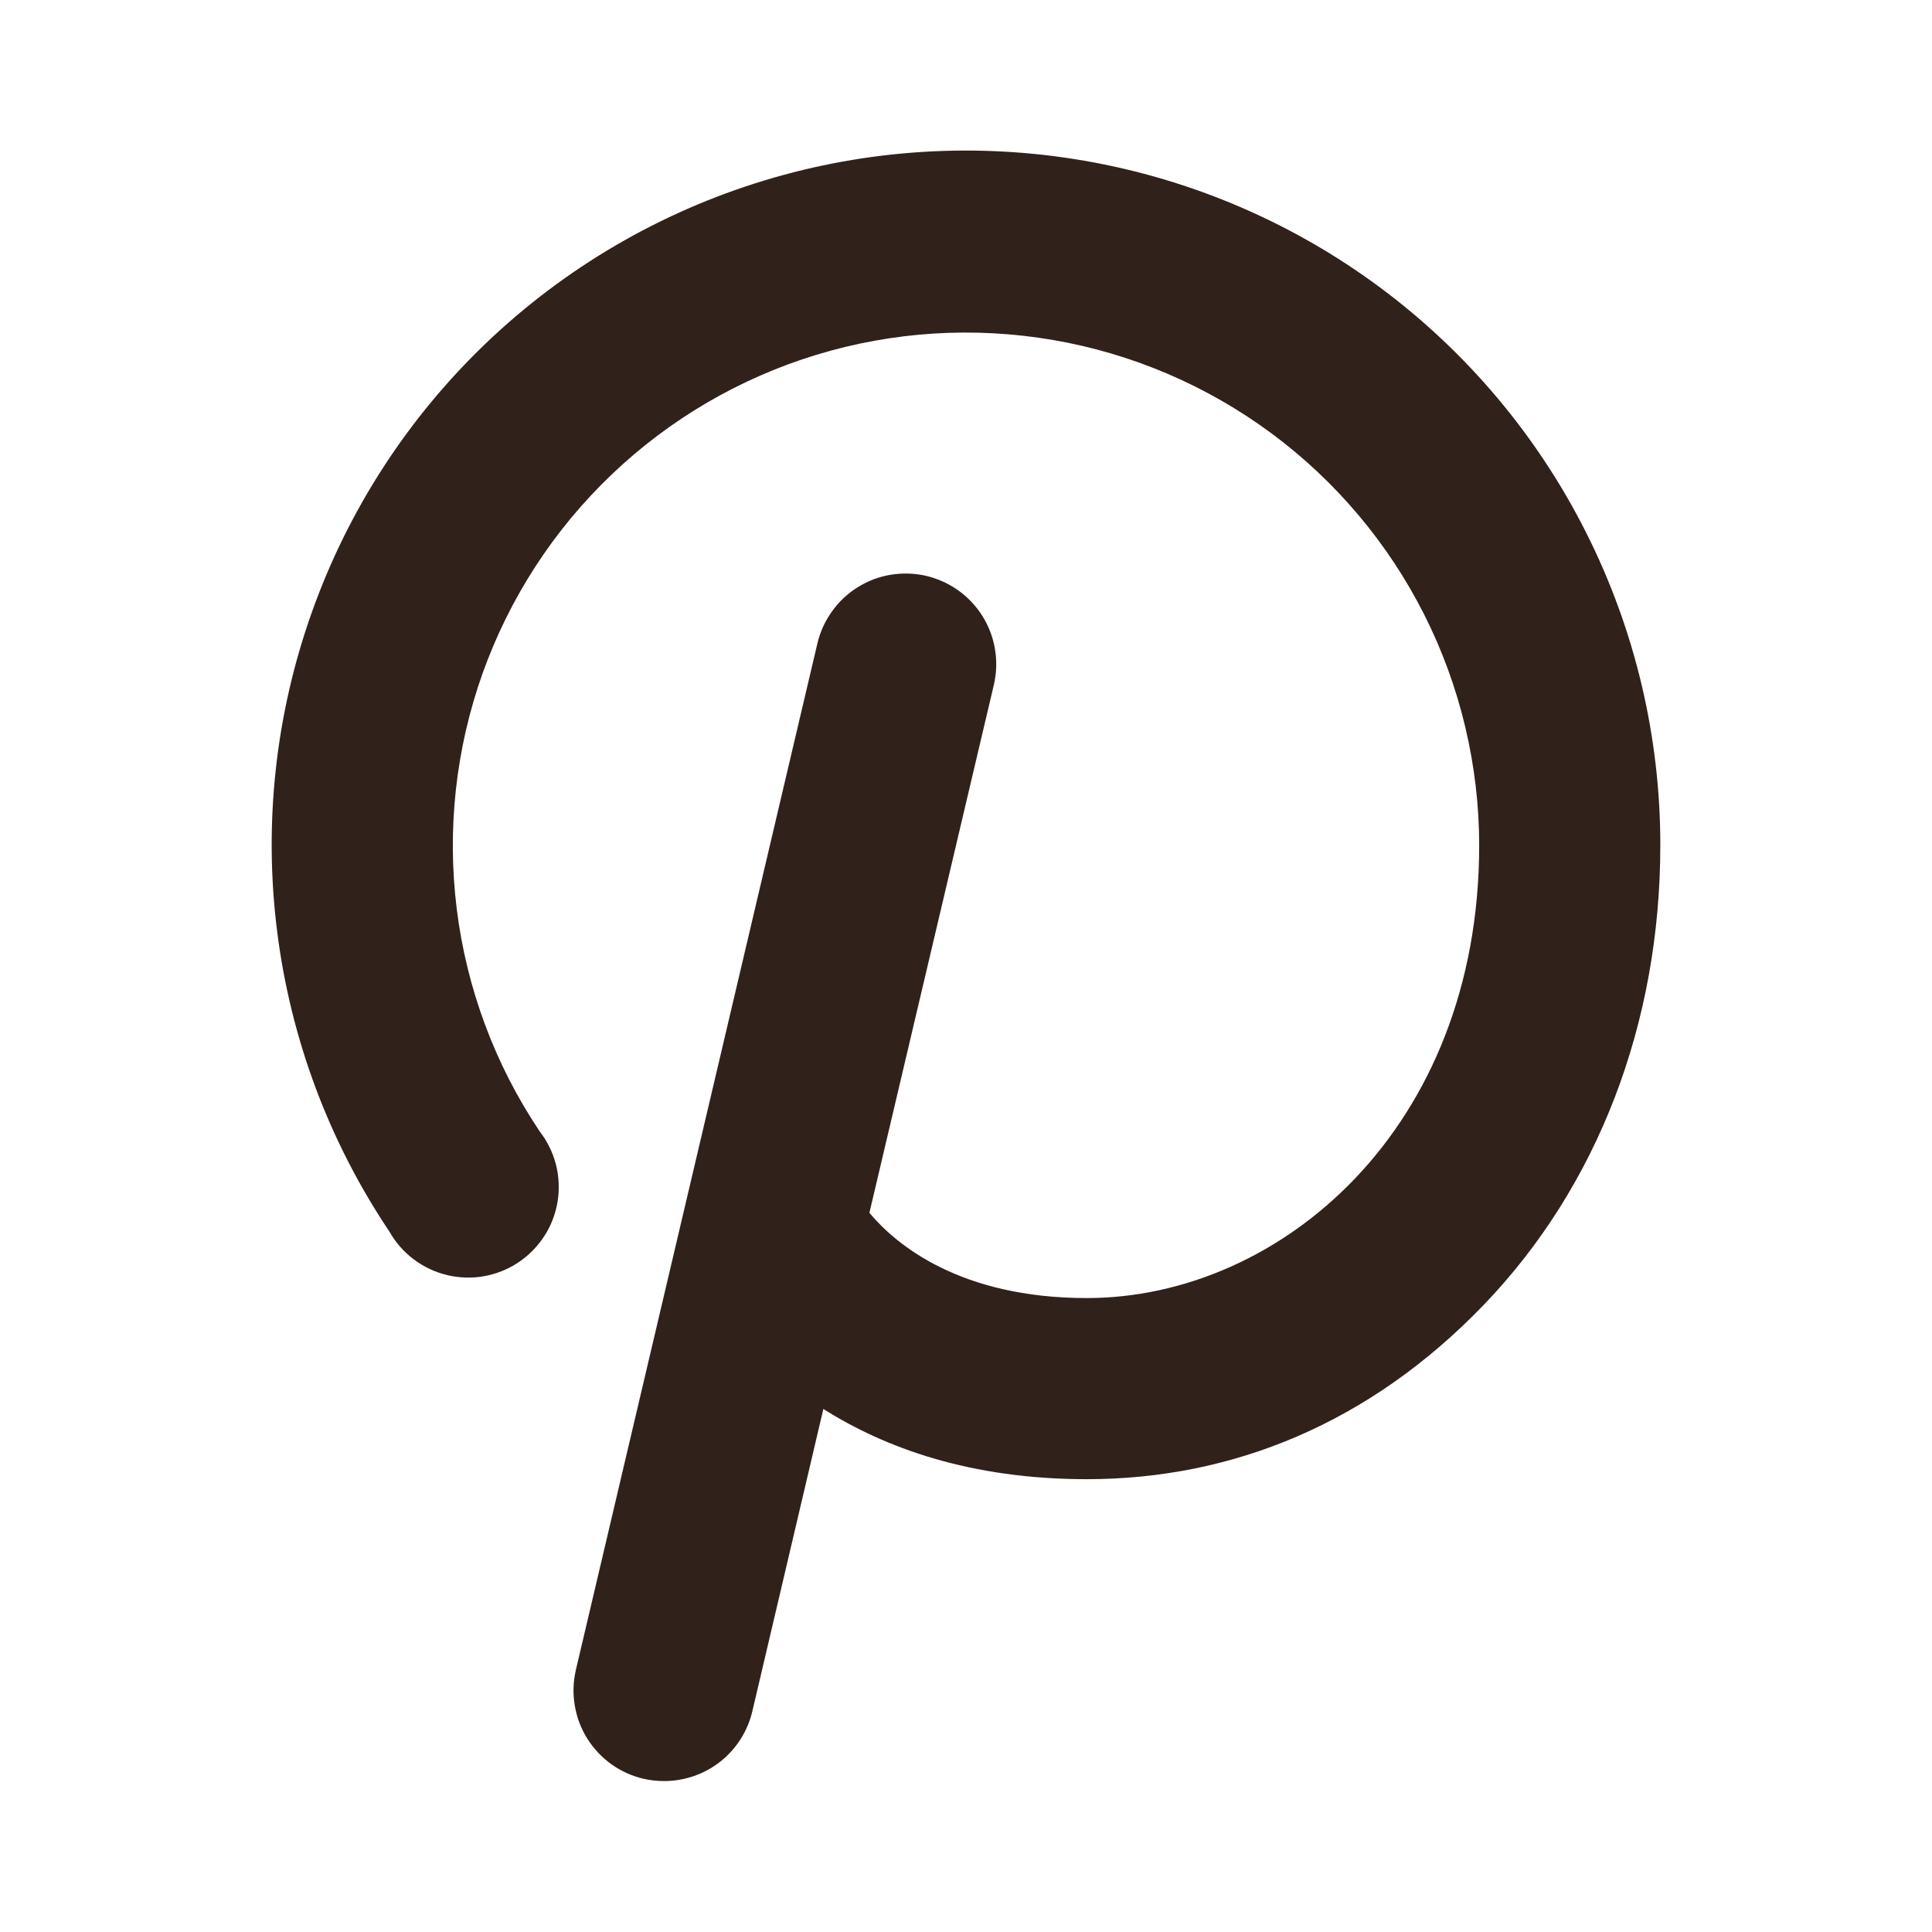 <svg width="24" height="24" viewBox="0 0 24 24" fill="none" xmlns="http://www.w3.org/2000/svg">
<path d="M20.625 10.5C20.625 12.713 19.847 14.738 18.431 16.21C17.016 17.681 15.309 18.375 13.5 18.375C12.047 18.375 10.988 17.982 10.228 17.503L9.347 21.253C9.29 21.501 9.15 21.723 8.951 21.881C8.752 22.039 8.504 22.125 8.25 22.125C8.165 22.125 8.08 22.116 7.997 22.097C7.853 22.064 7.717 22.003 7.596 21.917C7.476 21.831 7.374 21.722 7.295 21.597C7.217 21.472 7.164 21.332 7.14 21.186C7.115 21.04 7.12 20.891 7.153 20.747L10.153 7.997C10.186 7.853 10.248 7.717 10.334 7.597C10.419 7.476 10.528 7.374 10.653 7.296C10.779 7.217 10.918 7.164 11.064 7.14C11.21 7.116 11.359 7.12 11.503 7.153C11.647 7.187 11.783 7.248 11.904 7.334C12.024 7.42 12.126 7.528 12.205 7.654C12.283 7.779 12.336 7.919 12.36 8.064C12.385 8.21 12.38 8.359 12.347 8.503L10.8 15.066C11.128 15.46 11.925 16.125 13.5 16.125C15.9 16.125 18.375 14.025 18.375 10.5C18.374 9.505 18.14 8.523 17.692 7.634C17.243 6.746 16.593 5.974 15.793 5.382C14.993 4.79 14.065 4.393 13.084 4.224C12.103 4.055 11.096 4.117 10.143 4.407C9.191 4.697 8.32 5.206 7.6 5.893C6.879 6.58 6.33 7.427 5.995 8.364C5.661 9.302 5.551 10.305 5.674 11.293C5.797 12.281 6.149 13.226 6.703 14.053C6.798 14.175 6.867 14.316 6.906 14.465C6.944 14.615 6.951 14.771 6.927 14.924C6.902 15.077 6.847 15.223 6.763 15.353C6.679 15.483 6.57 15.595 6.441 15.681C6.313 15.767 6.168 15.825 6.015 15.853C5.863 15.88 5.707 15.876 5.556 15.84C5.406 15.804 5.264 15.738 5.141 15.645C5.017 15.552 4.914 15.435 4.838 15.3C4.087 14.181 3.609 12.902 3.442 11.564C3.274 10.227 3.423 8.869 3.876 7.6C4.328 6.33 5.072 5.184 6.047 4.254C7.022 3.324 8.202 2.635 9.491 2.243C10.78 1.851 12.144 1.767 13.472 1.997C14.8 2.227 16.055 2.765 17.138 3.567C18.22 4.37 19.1 5.415 19.705 6.619C20.311 7.823 20.626 9.153 20.625 10.5Z" fill="#30211A"/>
</svg>
